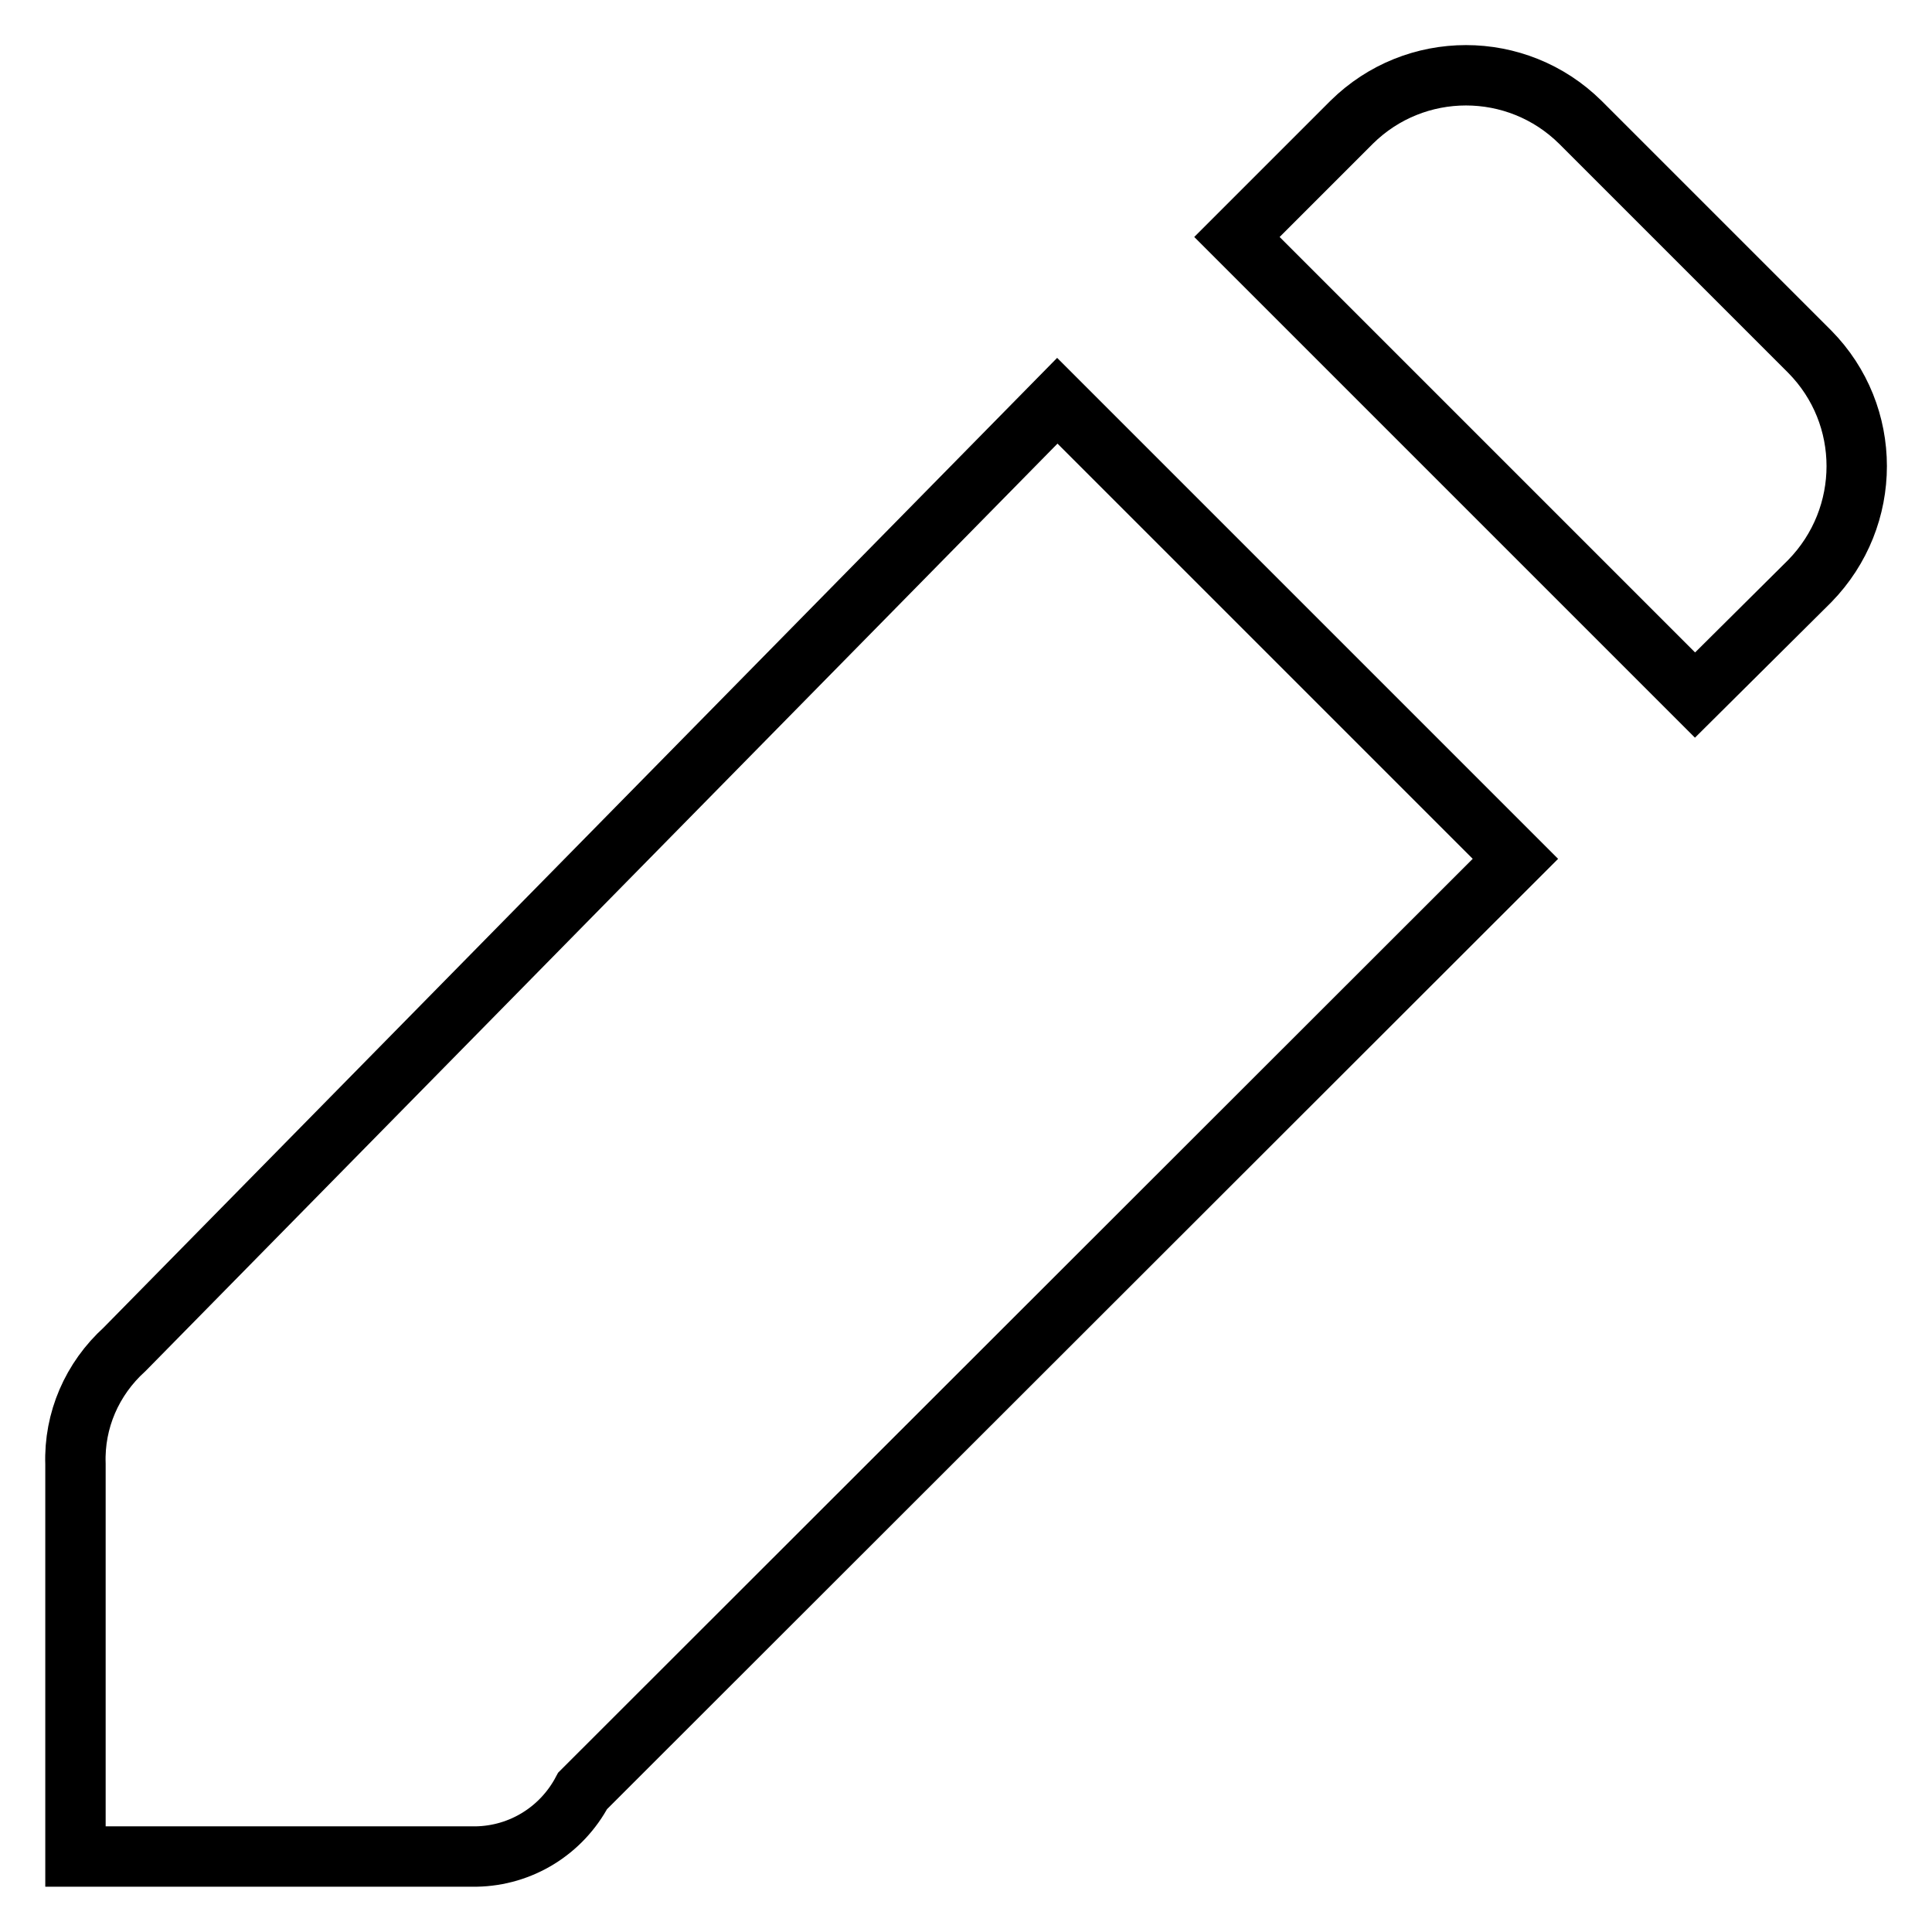 <?xml version="1.0" encoding="utf-8"?>
<!-- Svg Vector Icons : http://www.onlinewebfonts.com/icon -->
<!DOCTYPE svg PUBLIC "-//W3C//DTD SVG 1.1//EN" "http://www.w3.org/Graphics/SVG/1.1/DTD/svg11.dtd">
<svg version="1.1" xmlns="http://www.w3.org/2000/svg" xmlns:xlink="http://www.w3.org/1999/xlink" x="0px" y="0px" viewBox="0 0 256 256" enable-background="new 0 0 256 256" xml:space="preserve">
<g> <path stroke-width="8" fill-opacity="0" stroke="#000000"  d="M224.6,92.1l-60.7-60.7l15.2-15.2c8.4-8.3,21.9-8.3,30.3,0l30.4,30.4c8.3,8.4,8.3,21.9,0,30.4L224.6,92.1z  M63.1,246H10v-52c-0.2-5.8,2.2-11.3,6.5-15.2L140.1,53.1l60.7,60.7L77.2,237.3C74.4,242.6,69,245.9,63.1,246L63.1,246z"/></g>
</svg>